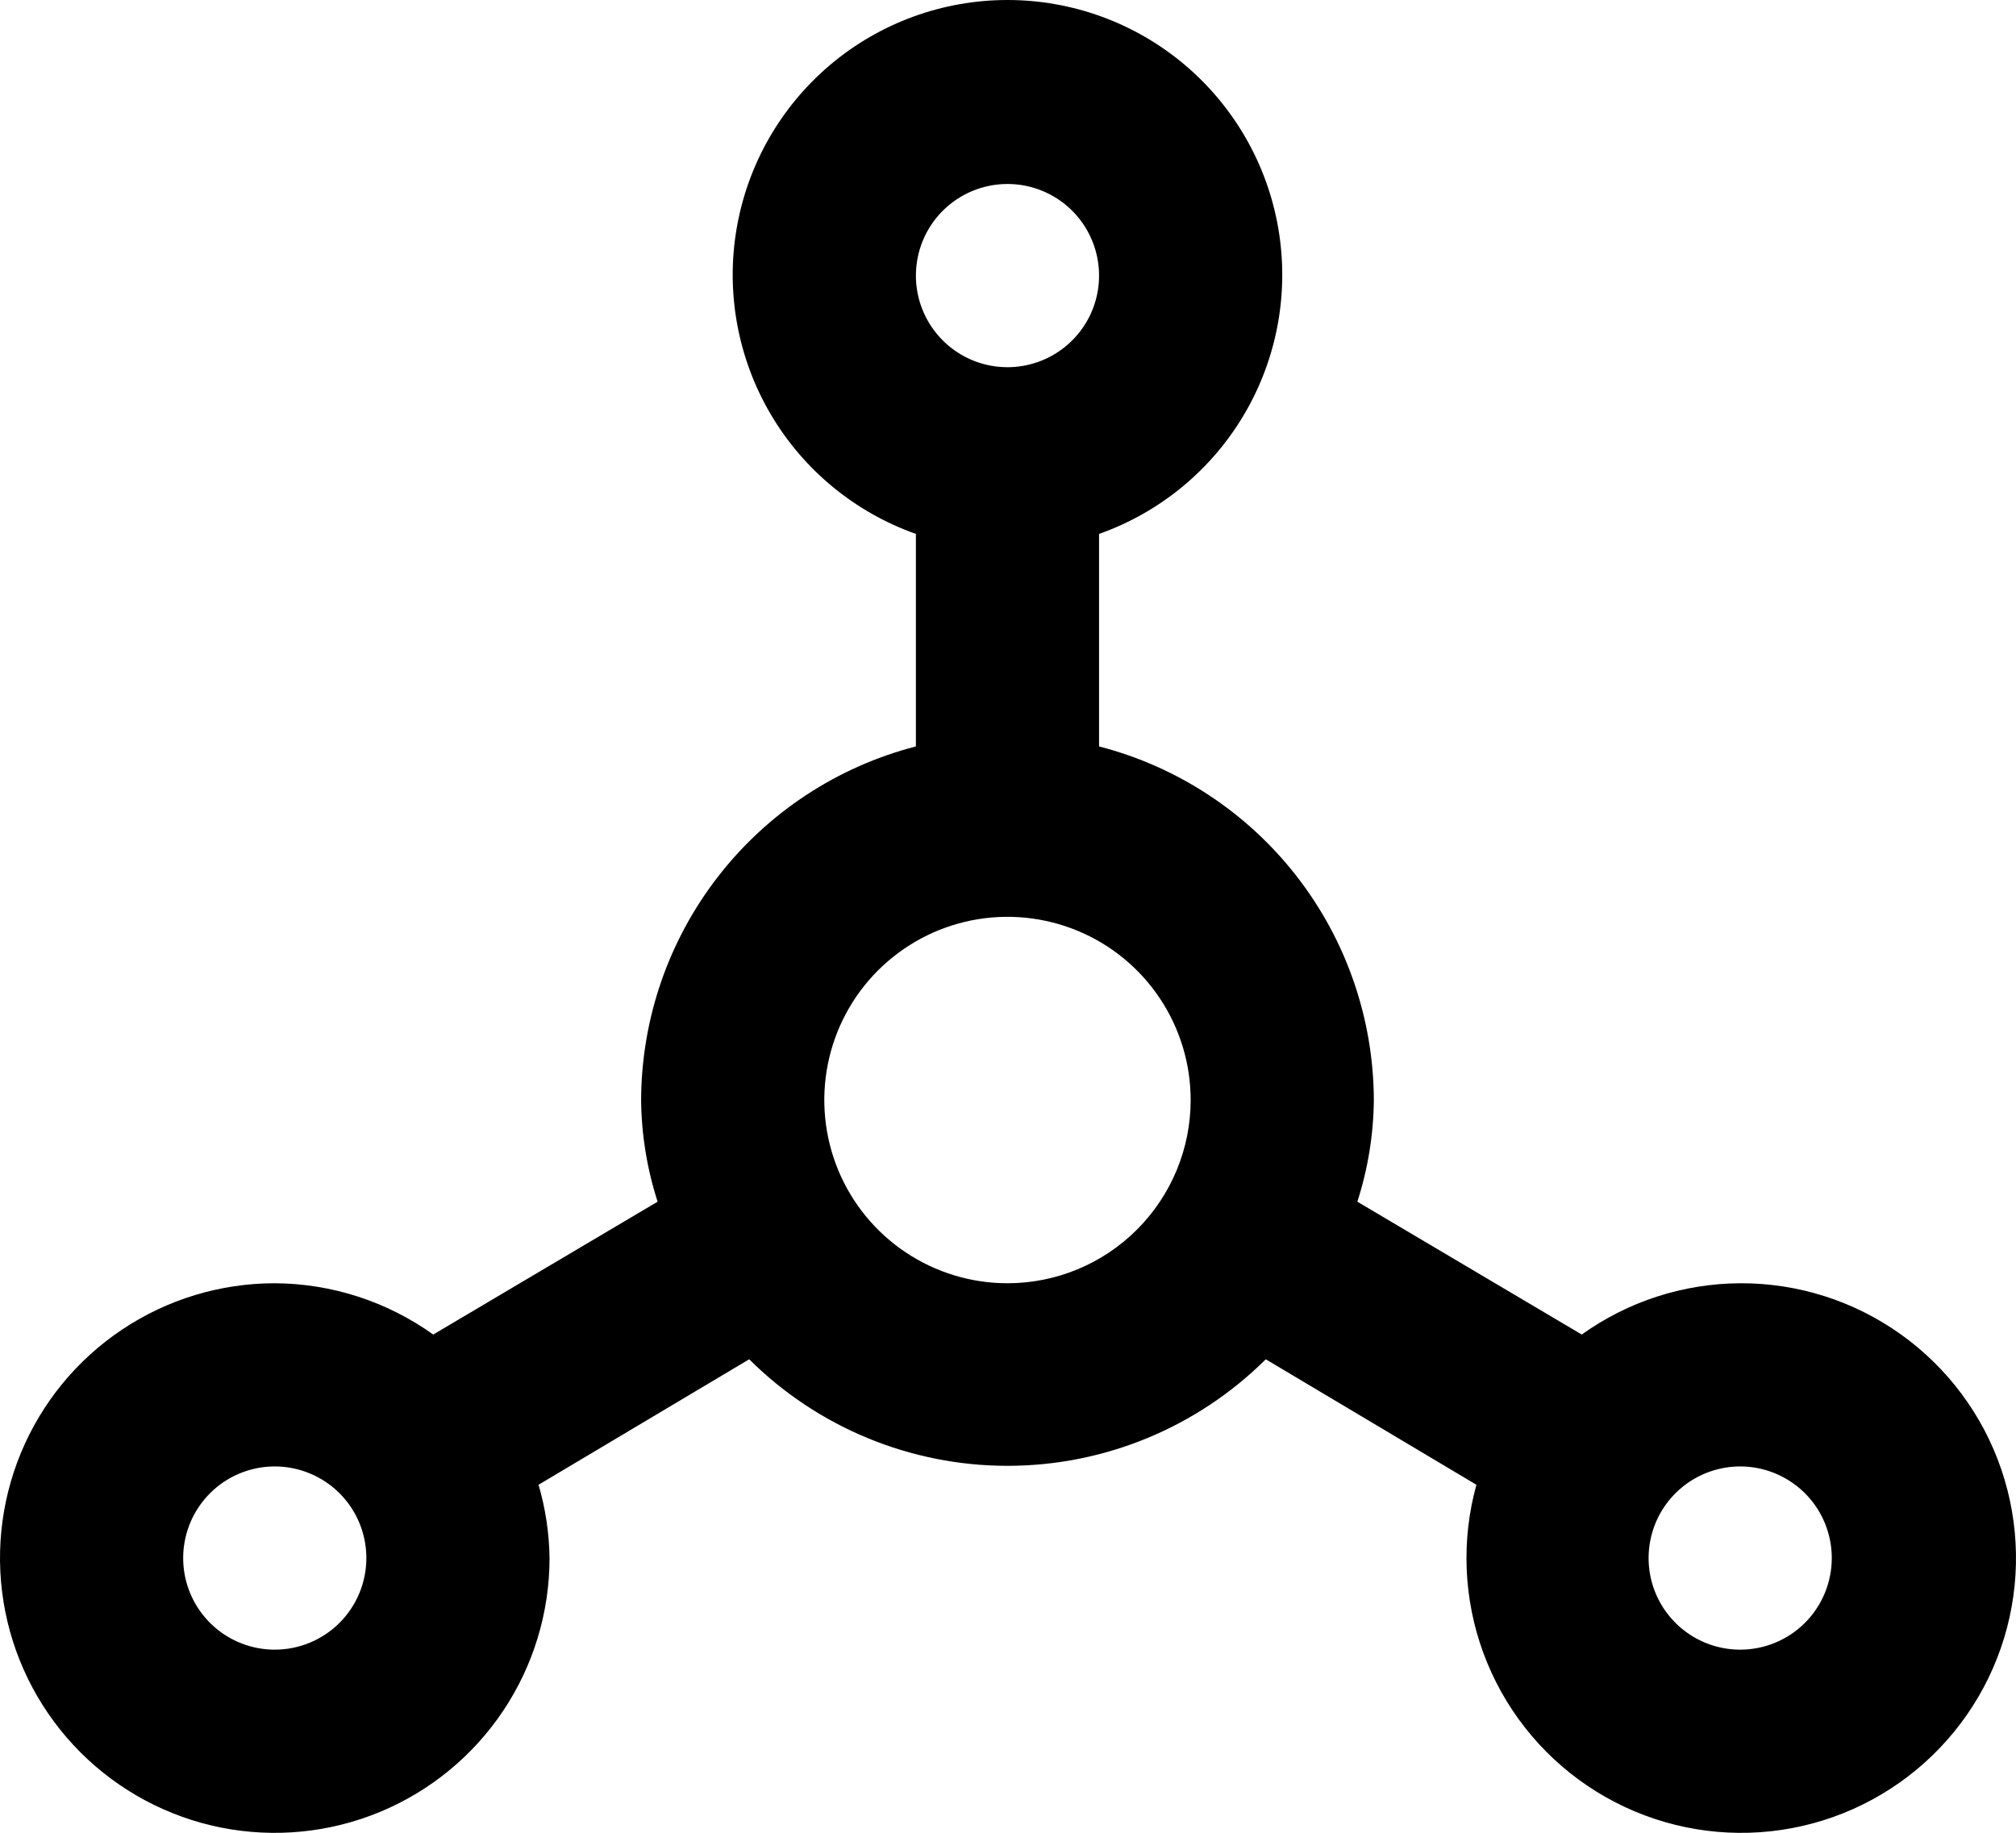 <svg width="66" height="60" viewBox="0 0 66 60" fill="none" xmlns="http://www.w3.org/2000/svg">
<path d="M56.971 42.01C55.109 42.019 53.297 42.606 51.783 43.689L44.437 39.34C44.784 38.264 44.966 37.142 44.977 36.012C44.968 33.359 44.081 30.784 42.453 28.69C40.825 26.595 38.55 25.099 35.981 24.436V17.479C37.982 16.771 39.668 15.379 40.742 13.549C41.816 11.718 42.208 9.567 41.849 7.475C41.49 5.384 40.403 3.486 38.781 2.118C37.159 0.75 35.105 0 32.983 0C30.861 0 28.807 0.75 27.185 2.118C25.563 3.486 24.476 5.384 24.117 7.475C23.758 9.567 24.15 11.718 25.224 13.549C26.298 15.379 27.984 16.771 29.985 17.479V24.436C27.416 25.099 25.14 26.595 23.513 28.69C21.885 30.784 20.998 33.359 20.989 36.012C21 37.142 21.182 38.264 21.529 39.34L14.183 43.689C12.669 42.606 10.857 42.019 8.995 42.01C7.216 42.01 5.477 42.537 3.998 43.526C2.519 44.514 1.366 45.919 0.685 47.563C0.004 49.207 -0.174 51.016 0.173 52.761C0.52 54.506 1.377 56.109 2.635 57.368C3.893 58.626 5.496 59.483 7.24 59.83C8.985 60.177 10.794 59.999 12.438 59.318C14.081 58.637 15.486 57.484 16.475 56.004C17.463 54.525 17.991 52.785 17.991 51.006C17.98 50.194 17.859 49.387 17.631 48.607L24.527 44.499C26.774 46.733 29.814 47.987 32.983 47.987C36.151 47.987 39.191 46.733 41.439 44.499L48.335 48.607C47.833 50.423 47.913 52.351 48.565 54.119C49.217 55.887 50.407 57.406 51.969 58.461C53.53 59.516 55.383 60.054 57.266 59.999C59.149 59.944 60.968 59.299 62.465 58.155C63.962 57.011 65.063 55.426 65.611 53.623C66.159 51.821 66.127 49.891 65.52 48.107C64.913 46.323 63.761 44.775 62.227 43.681C60.693 42.587 58.855 42.002 56.971 42.01ZM8.995 54.005C8.402 54.005 7.823 53.829 7.33 53.5C6.836 53.17 6.452 52.702 6.225 52.154C5.998 51.606 5.939 51.003 6.055 50.421C6.17 49.839 6.456 49.305 6.875 48.886C7.294 48.466 7.829 48.181 8.41 48.065C8.992 47.949 9.595 48.008 10.143 48.236C10.691 48.462 11.159 48.847 11.489 49.34C11.818 49.833 11.994 50.413 11.994 51.006C11.994 51.801 11.678 52.564 11.116 53.127C10.553 53.689 9.791 54.005 8.995 54.005ZM32.983 6.023C33.576 6.023 34.156 6.199 34.649 6.528C35.142 6.858 35.526 7.326 35.753 7.874C35.98 8.422 36.039 9.025 35.924 9.607C35.808 10.189 35.523 10.723 35.103 11.142C34.684 11.562 34.15 11.847 33.568 11.963C32.986 12.079 32.383 12.02 31.835 11.793C31.288 11.566 30.819 11.181 30.49 10.688C30.16 10.195 29.985 9.615 29.985 9.022C29.985 8.227 30.3 7.464 30.863 6.901C31.425 6.339 32.188 6.023 32.983 6.023ZM32.983 42.01C31.797 42.01 30.637 41.658 29.651 40.999C28.665 40.34 27.896 39.403 27.442 38.307C26.989 37.211 26.87 36.005 27.101 34.842C27.333 33.678 27.904 32.609 28.742 31.771C29.581 30.932 30.65 30.361 31.813 30.129C32.976 29.898 34.182 30.017 35.278 30.471C36.374 30.924 37.31 31.693 37.969 32.68C38.628 33.666 38.98 34.825 38.98 36.012C38.98 37.602 38.348 39.128 37.223 40.253C36.099 41.378 34.573 42.01 32.983 42.01ZM56.971 54.005C56.377 54.005 55.798 53.829 55.305 53.5C54.812 53.17 54.427 52.702 54.2 52.154C53.973 51.606 53.914 51.003 54.03 50.421C54.145 49.839 54.431 49.305 54.85 48.886C55.27 48.466 55.804 48.181 56.386 48.065C56.967 47.949 57.57 48.008 58.118 48.236C58.666 48.462 59.134 48.847 59.464 49.34C59.793 49.833 59.969 50.413 59.969 51.006C59.969 51.801 59.653 52.564 59.091 53.127C58.529 53.689 57.766 54.005 56.971 54.005Z" fill="black"/>
</svg>
